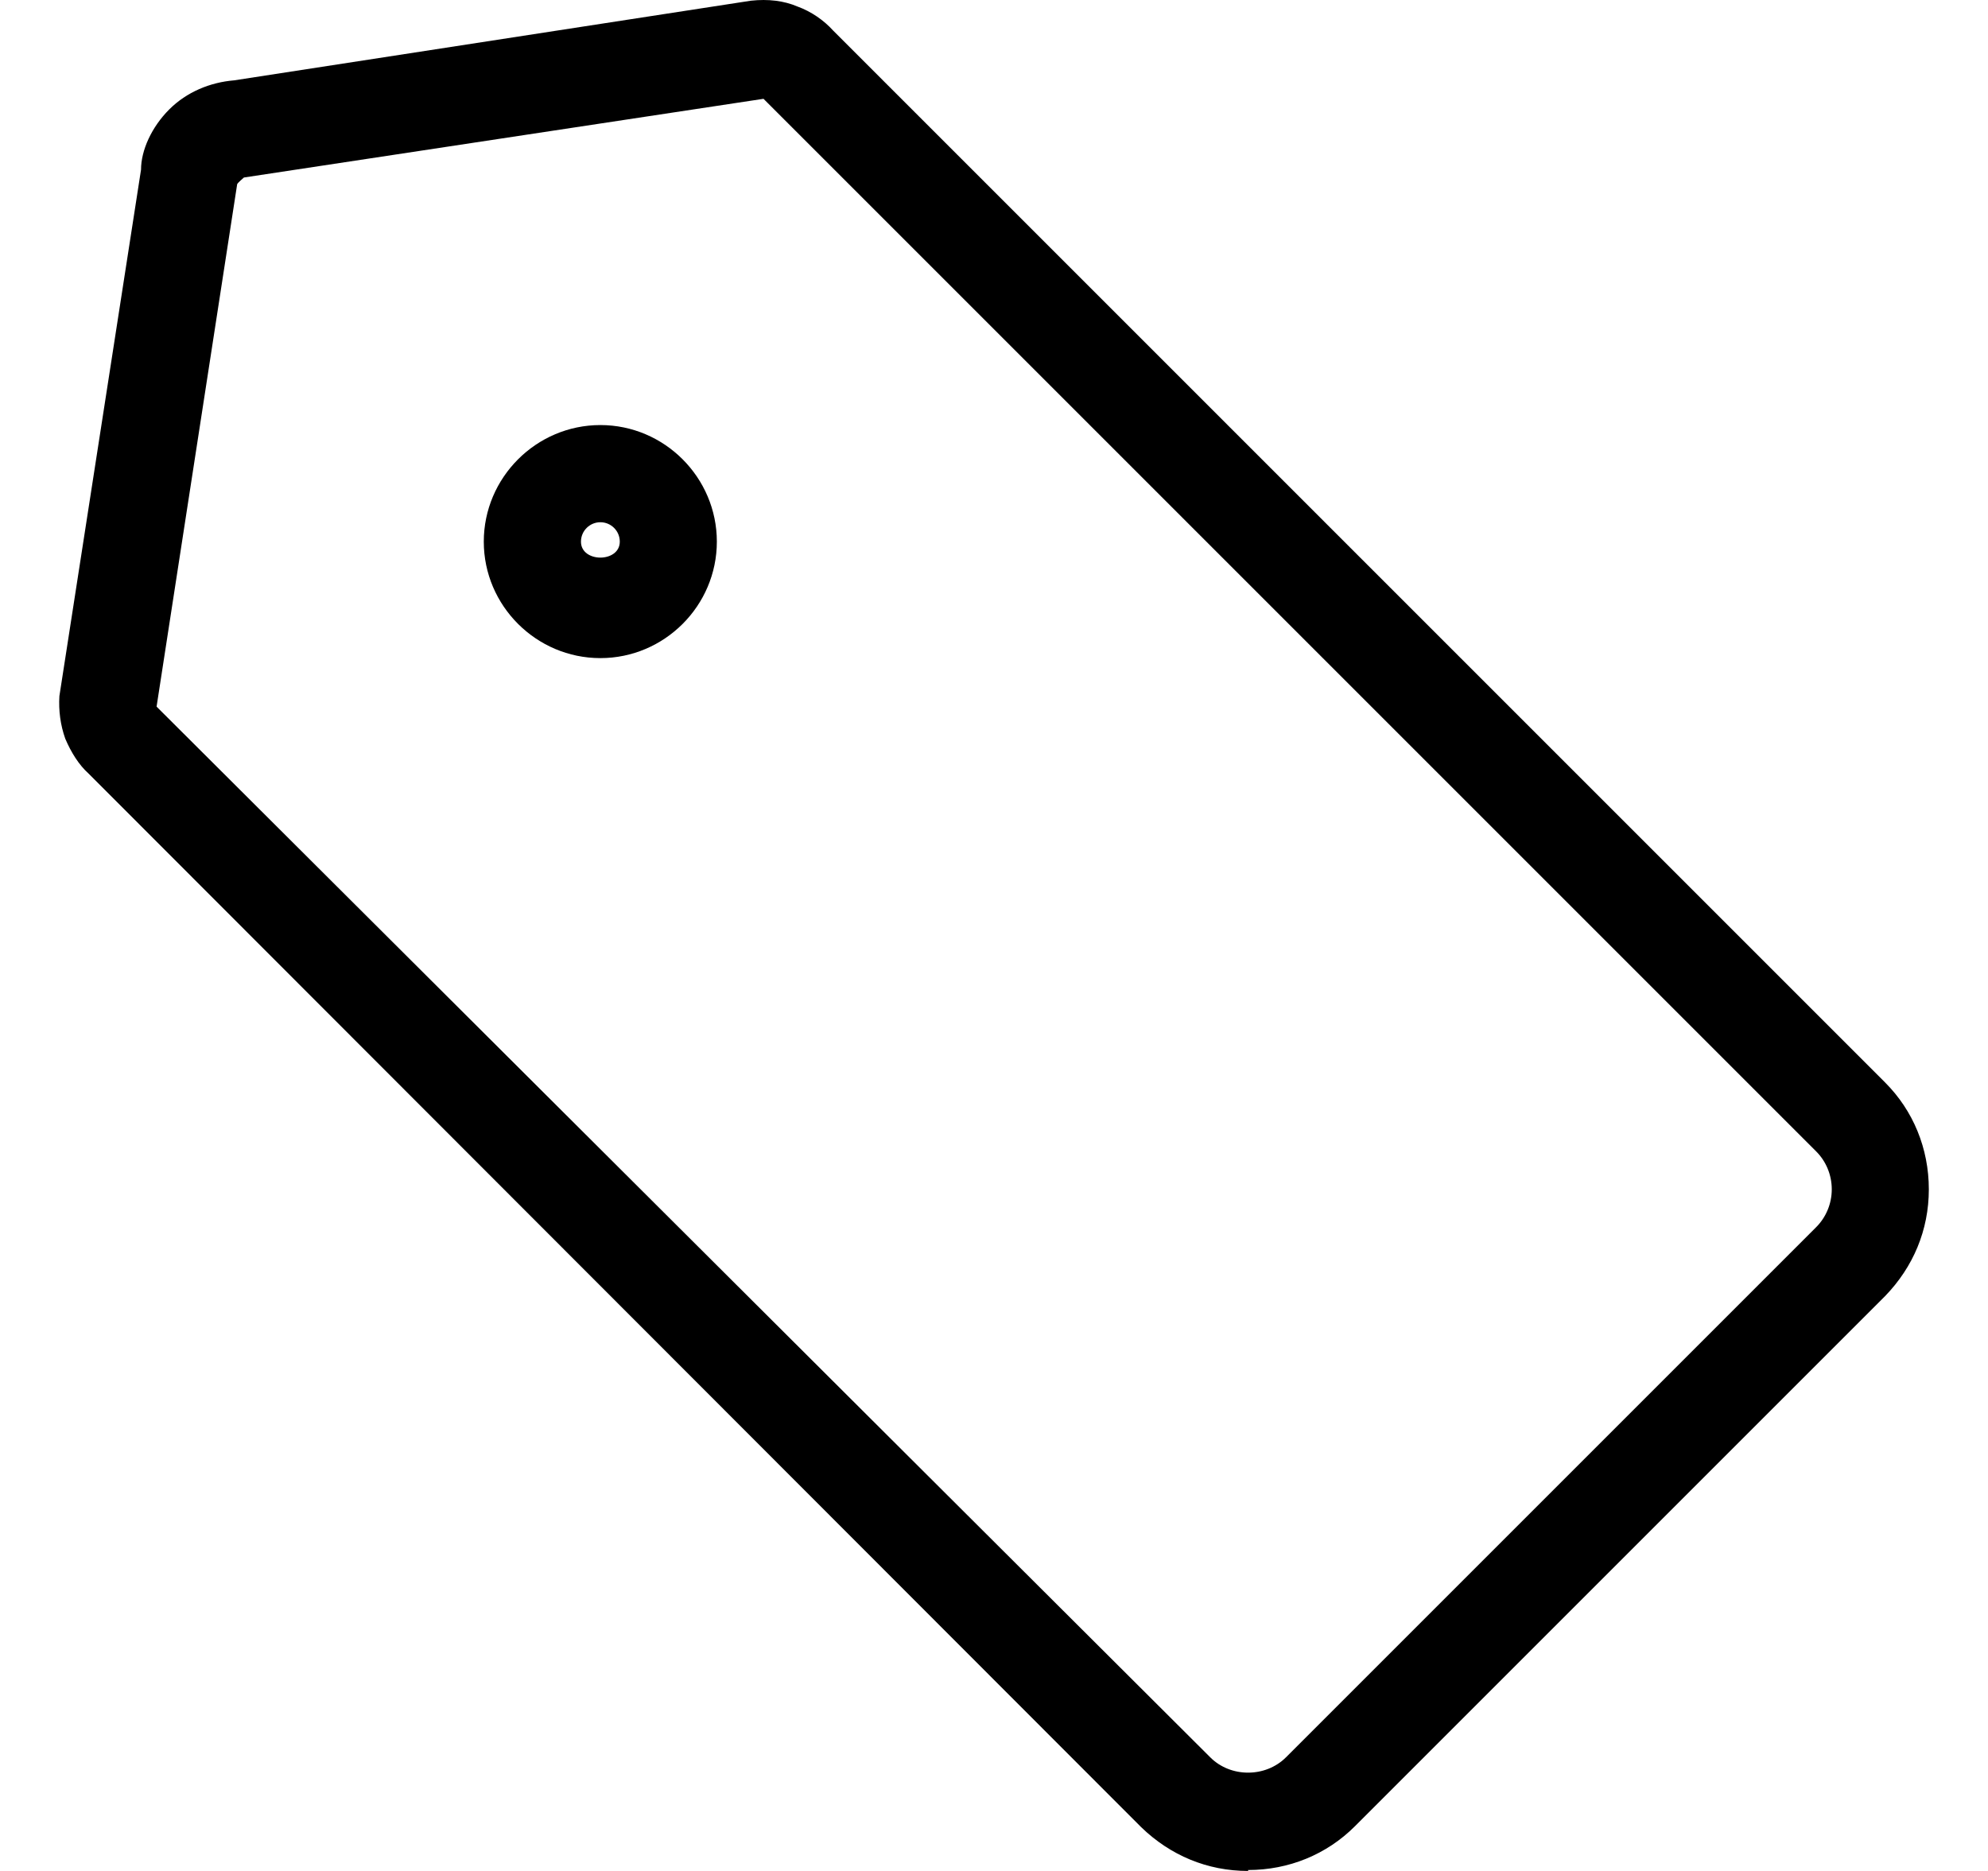 <svg width="17" height="16" viewBox="0 0 17 16" fill="none" xmlns="http://www.w3.org/2000/svg">
<path id="tag" fill-rule="evenodd" clip-rule="evenodd" d="M9.759 15.626C10.008 15.867 10.324 16 10.673 16V15.992C11.021 15.992 11.345 15.859 11.586 15.618L16.12 11.084C16.361 10.835 16.494 10.519 16.494 10.171C16.494 9.822 16.361 9.498 16.12 9.257L7.127 0.264C7.044 0.172 6.936 0.098 6.82 0.056C6.703 0.006 6.57 -0.01 6.421 0.006L2.003 0.687C1.796 0.704 1.596 0.787 1.447 0.936C1.297 1.086 1.206 1.285 1.206 1.451L0.508 5.952C0.5 6.077 0.517 6.201 0.558 6.317C0.608 6.434 0.675 6.542 0.758 6.616L9.759 15.626ZM2.086 1.518L6.529 0.845L15.531 9.847C15.614 9.93 15.664 10.046 15.664 10.171C15.664 10.295 15.614 10.411 15.531 10.494L10.997 15.028C10.822 15.203 10.523 15.203 10.349 15.028L1.339 6.043L2.028 1.576C2.028 1.567 2.086 1.518 2.086 1.518ZM4.137 4.632C4.137 5.18 4.586 5.628 5.134 5.628C5.682 5.628 6.13 5.18 6.13 4.632C6.13 4.084 5.682 3.635 5.134 3.635C4.586 3.635 4.137 4.084 4.137 4.632ZM4.968 4.632C4.968 4.54 5.043 4.466 5.134 4.466C5.225 4.466 5.3 4.54 5.3 4.632C5.3 4.814 4.968 4.814 4.968 4.632Z" fill="black"/>
</svg>
